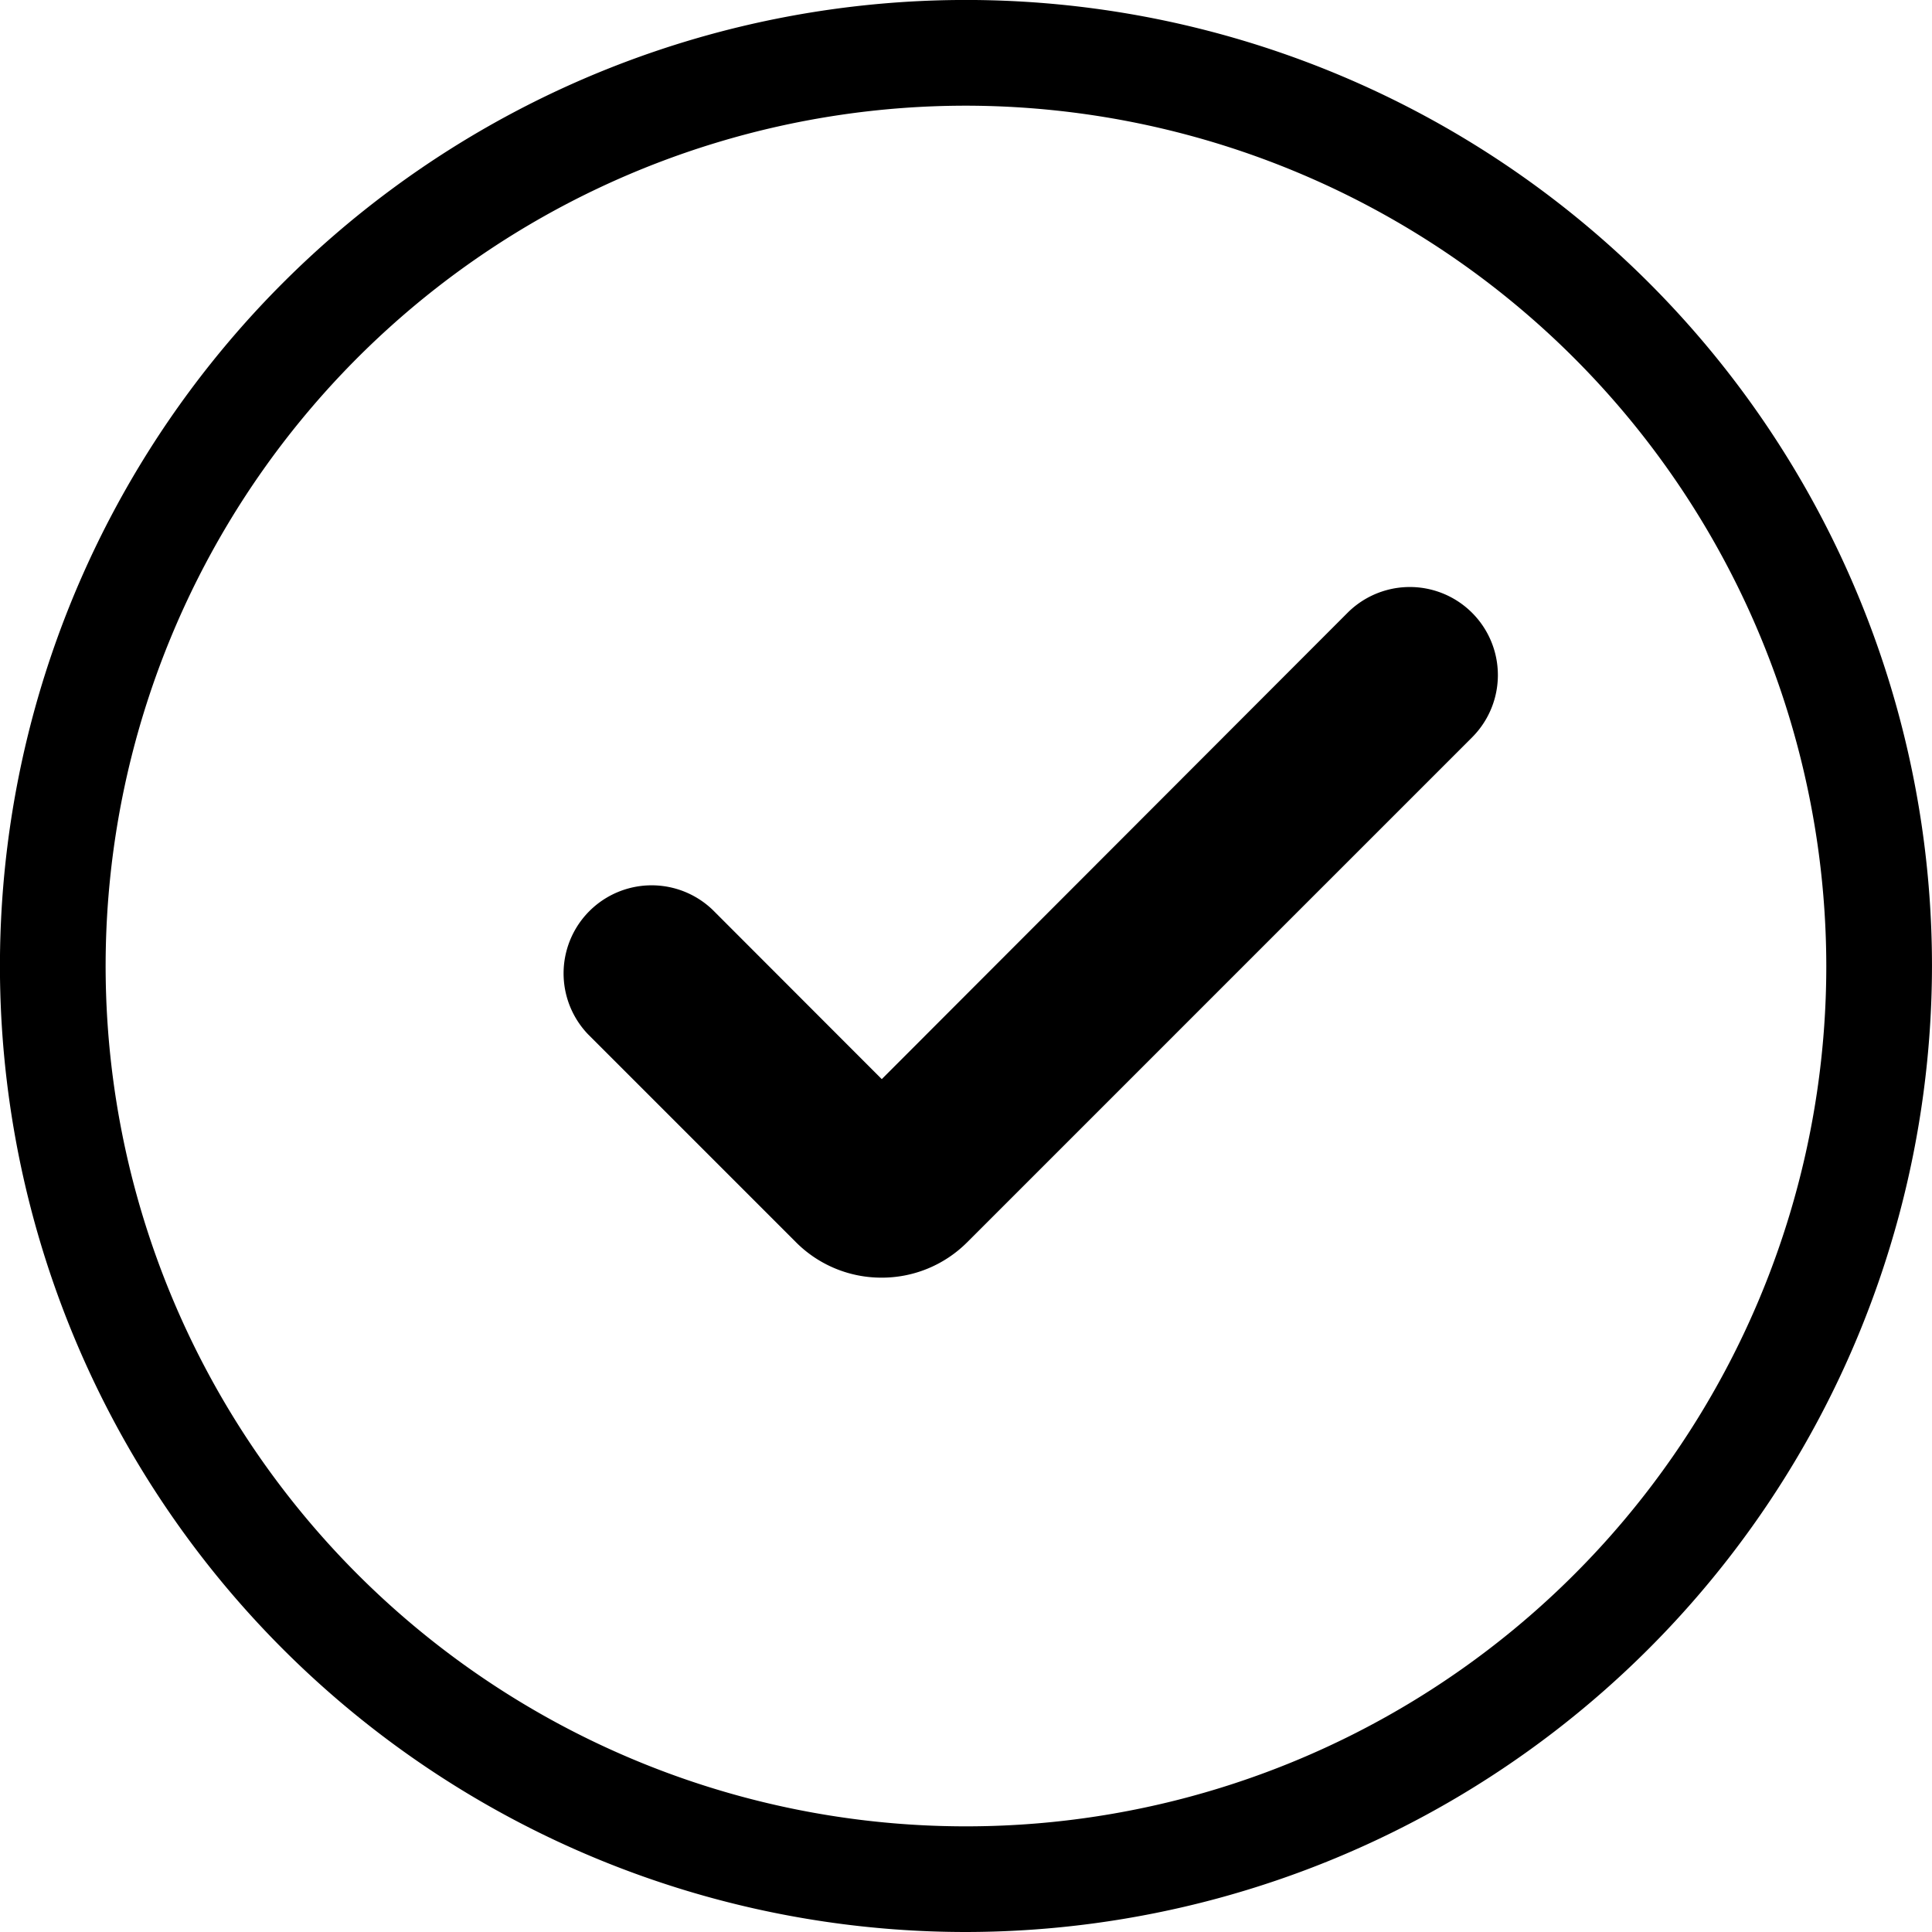 <svg xmlns="http://www.w3.org/2000/svg" width="50" height="50" viewBox="0 0 54.84 54.841"><path d="M25.026,36.267a3.422,3.422,0,0,1-2.427-1l-5.9-5.9a2.5,2.5,0,0,1,3.535-3.535l4.795,4.8L38.258,17.387a2.5,2.5,0,0,1,3.535,3.536l-14.34,14.34A3.422,3.422,0,0,1,25.026,36.267Z"/><path d="M27.42,54.841A27.421,27.421,0,1,1,54.84,27.42,27.452,27.452,0,0,1,27.42,54.841ZM27.42,3A24.421,24.421,0,1,0,51.84,27.42,24.448,24.448,0,0,0,27.42,3Z"/></svg>